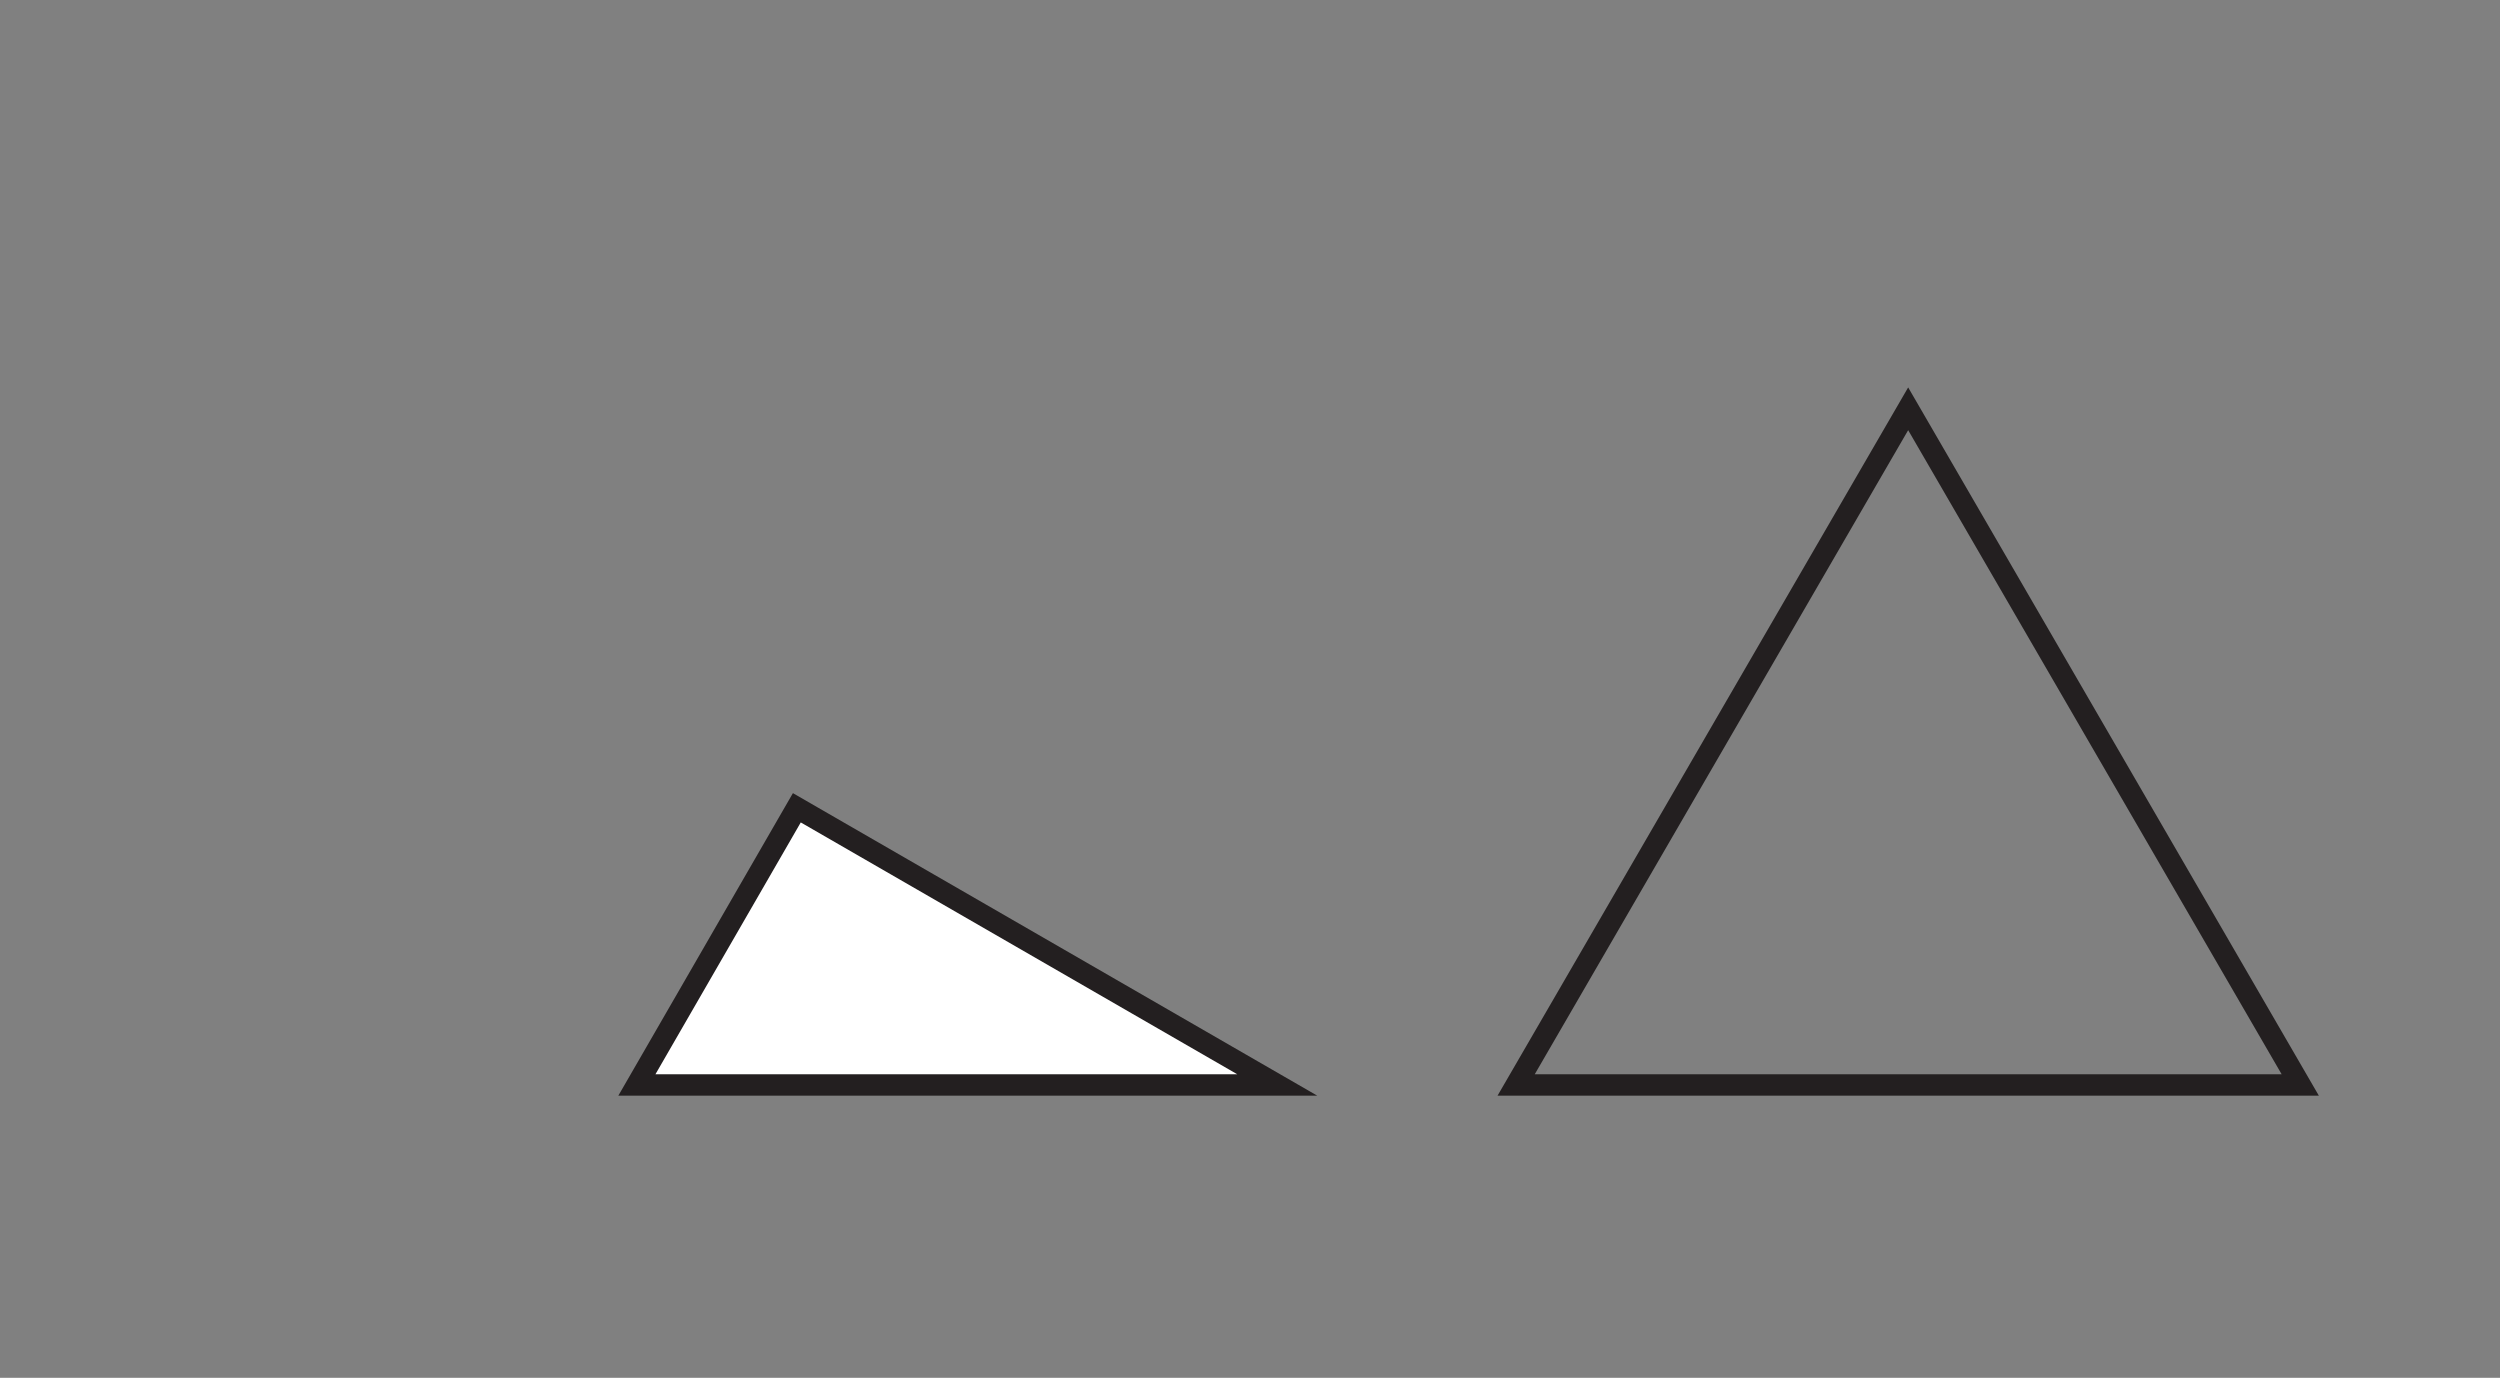 <?xml version="1.0" encoding="UTF-8"?>
<svg xmlns="http://www.w3.org/2000/svg" xmlns:xlink="http://www.w3.org/1999/xlink" width="233.157pt" height="128.499pt" viewBox="0 0 233.157 128.499" version="1.1">
<rect x="0" y="0" width="233.157" height="128.499" fill="#808080" stroke="none"/>
<defs>
<clipPath id="clip1">
  <path d="M 31 47 L 148 47 L 148 128.5 L 31 128.5 Z M 31 47 "/>
</clipPath>
<clipPath id="clip2">
  <path d="M 113 9 L 233.156 9 L 233.156 128.5 L 113 128.5 Z M 113 9 "/>
</clipPath>
</defs>
<g id="surface1">
<path style=" stroke:none;fill-rule:nonzero;fill:rgb(100%,100%,100%);fill-opacity:1;" d="M 119.121 101.188 L 59.398 101.188 L 74.316 75.336 Z M 119.121 101.188 "/>
<g clip-path="url(#clip1)" clip-rule="nonzero">
<path style="fill:none;stroke-width:2;stroke-linecap:butt;stroke-linejoin:miter;stroke:rgb(13.73%,12.16%,12.549%);stroke-opacity:1;stroke-miterlimit:10;" d="M -0.001 -0 L -59.724 -0 L -44.806 25.851 Z M -0.001 -0 " transform="matrix(1,0,0,-1,119.122,101.187)"/>
</g>
<g clip-path="url(#clip2)" clip-rule="nonzero">
<path style="fill:none;stroke-width:2;stroke-linecap:butt;stroke-linejoin:miter;stroke:rgb(13.73%,12.16%,12.549%);stroke-opacity:1;stroke-miterlimit:10;" d="M -0 0 L 36.562 63.063 L 73.129 0 Z M -0 0 " transform="matrix(1,0,0,-1,141.399,101.188)"/>
</g>
</g>
</svg>
